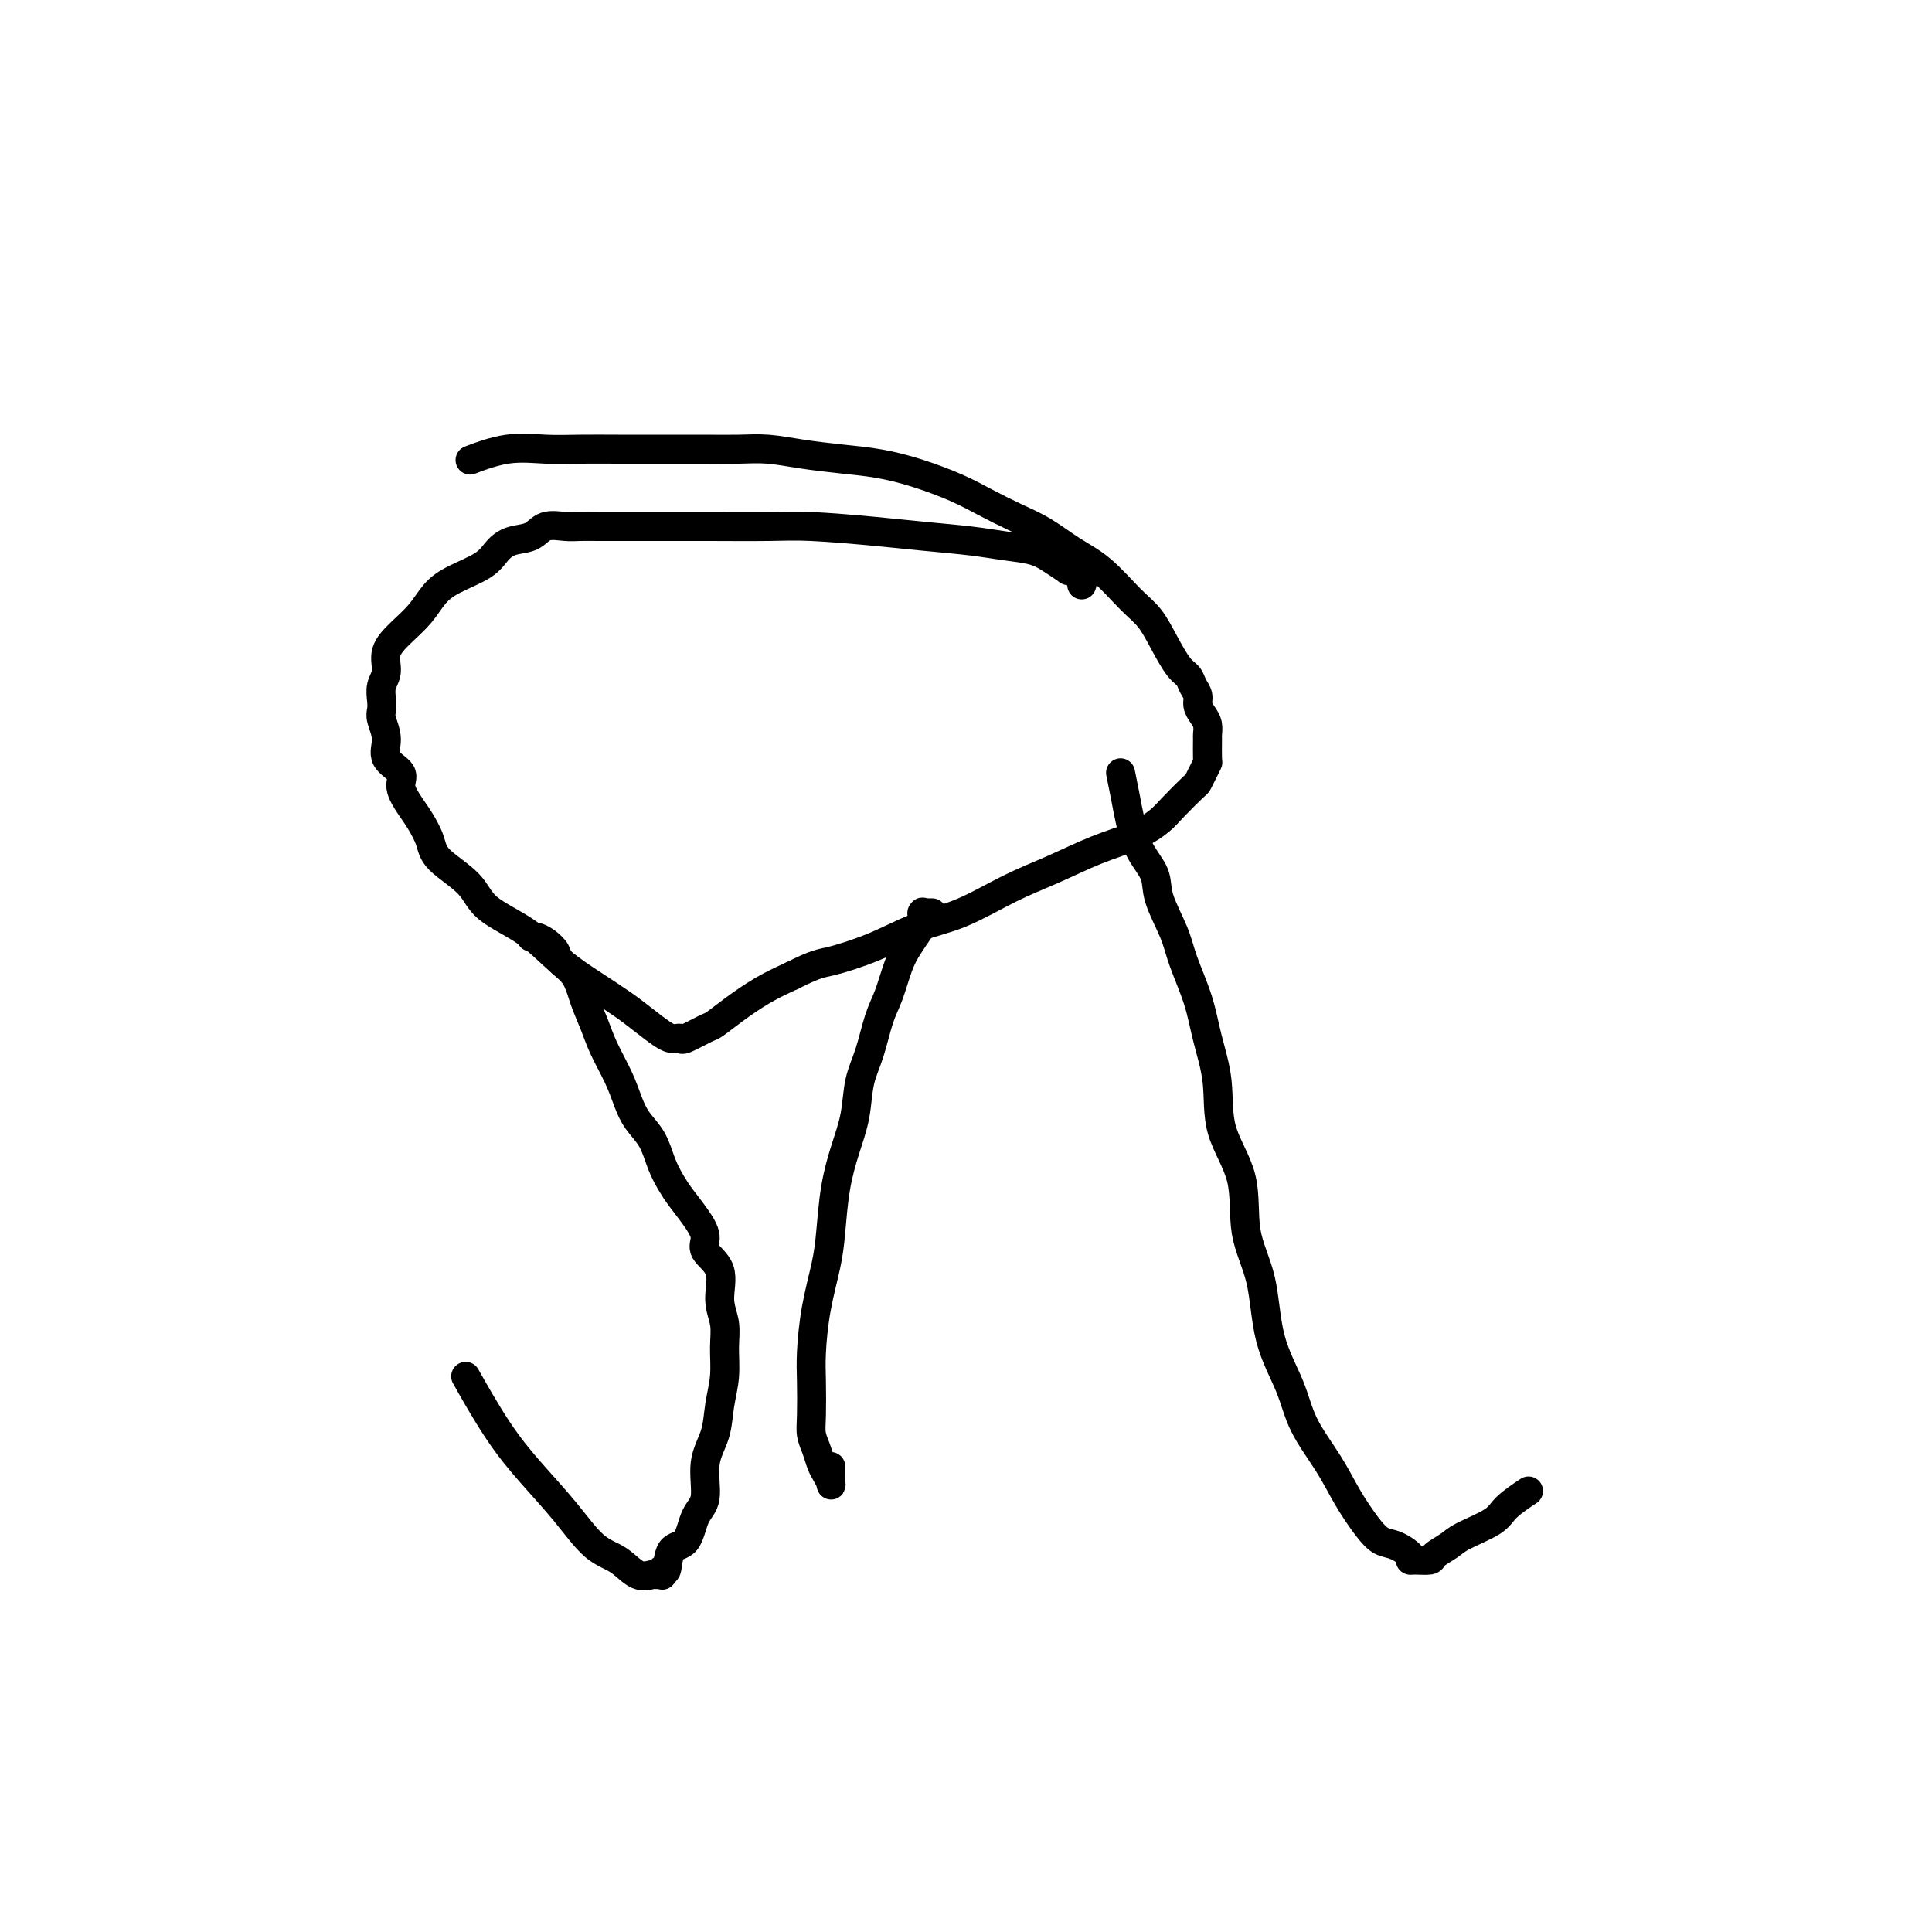 <svg viewBox='0 0 400 400' version='1.1' xmlns='http://www.w3.org/2000/svg' xmlns:xlink='http://www.w3.org/1999/xlink'><g fill='none' stroke='#000000' stroke-width='6' stroke-linecap='round' stroke-linejoin='round'><path d='M224,121c-0.032,0.091 -0.064,0.182 0,0c0.064,-0.182 0.223,-0.638 0,-1c-0.223,-0.362 -0.828,-0.631 -1,-1c-0.172,-0.369 0.089,-0.837 0,-1c-0.089,-0.163 -0.528,-0.022 -1,0c-0.472,0.022 -0.978,-0.074 -1,0c-0.022,0.074 0.439,0.318 0,0c-0.439,-0.318 -1.777,-1.199 -3,-2c-1.223,-0.801 -2.332,-1.524 -4,-2c-1.668,-0.476 -3.894,-0.706 -6,-1c-2.106,-0.294 -4.093,-0.653 -7,-1c-2.907,-0.347 -6.734,-0.681 -10,-1c-3.266,-0.319 -5.972,-0.621 -10,-1c-4.028,-0.379 -9.377,-0.834 -13,-1c-3.623,-0.166 -5.518,-0.045 -9,0c-3.482,0.045 -8.550,0.012 -12,0c-3.450,-0.012 -5.282,-0.003 -8,0c-2.718,0.003 -6.321,-0.001 -9,0c-2.679,0.001 -4.435,0.007 -6,0c-1.565,-0.007 -2.940,-0.028 -4,0c-1.060,0.028 -1.807,0.104 -3,0c-1.193,-0.104 -2.834,-0.387 -4,0c-1.166,0.387 -1.859,1.444 -3,2c-1.141,0.556 -2.732,0.612 -4,1c-1.268,0.388 -2.215,1.107 -3,2c-0.785,0.893 -1.410,1.960 -3,3c-1.590,1.040 -4.147,2.052 -6,3c-1.853,0.948 -3.003,1.832 -4,3c-0.997,1.168 -1.840,2.619 -3,4c-1.160,1.381 -2.637,2.691 -4,4c-1.363,1.309 -2.614,2.616 -3,4c-0.386,1.384 0.091,2.844 0,4c-0.091,1.156 -0.752,2.006 -1,3c-0.248,0.994 -0.084,2.132 0,3c0.084,0.868 0.087,1.468 0,2c-0.087,0.532 -0.263,0.998 0,2c0.263,1.002 0.966,2.540 1,4c0.034,1.460 -0.602,2.840 0,4c0.602,1.160 2.441,2.099 3,3c0.559,0.901 -0.164,1.766 0,3c0.164,1.234 1.213,2.839 2,4c0.787,1.161 1.312,1.878 2,3c0.688,1.122 1.540,2.651 2,4c0.460,1.349 0.529,2.520 2,4c1.471,1.480 4.345,3.270 6,5c1.655,1.730 2.091,3.401 4,5c1.909,1.599 5.290,3.127 8,5c2.710,1.873 4.750,4.092 7,6c2.250,1.908 4.711,3.506 7,5c2.289,1.494 4.406,2.884 6,4c1.594,1.116 2.666,1.959 4,3c1.334,1.041 2.932,2.281 4,3c1.068,0.719 1.606,0.918 2,1c0.394,0.082 0.642,0.049 1,0c0.358,-0.049 0.824,-0.112 1,0c0.176,0.112 0.061,0.399 1,0c0.939,-0.399 2.931,-1.485 4,-2c1.069,-0.515 1.214,-0.458 2,-1c0.786,-0.542 2.212,-1.685 4,-3c1.788,-1.315 3.940,-2.804 6,-4c2.060,-1.196 4.030,-2.098 6,-3'/><path d='M164,202c5.095,-2.565 5.833,-2.479 8,-3c2.167,-0.521 5.763,-1.650 9,-3c3.237,-1.350 6.116,-2.921 9,-4c2.884,-1.079 5.772,-1.667 9,-3c3.228,-1.333 6.797,-3.410 10,-5c3.203,-1.590 6.039,-2.692 9,-4c2.961,-1.308 6.048,-2.820 9,-4c2.952,-1.180 5.771,-2.028 8,-3c2.229,-0.972 3.868,-2.070 5,-3c1.132,-0.930 1.757,-1.693 3,-3c1.243,-1.307 3.104,-3.159 4,-4c0.896,-0.841 0.829,-0.671 1,-1c0.171,-0.329 0.582,-1.158 1,-2c0.418,-0.842 0.845,-1.696 1,-2c0.155,-0.304 0.039,-0.059 0,-1c-0.039,-0.941 -0.000,-3.067 0,-4c0.000,-0.933 -0.038,-0.673 0,-1c0.038,-0.327 0.151,-1.242 0,-2c-0.151,-0.758 -0.565,-1.358 -1,-2c-0.435,-0.642 -0.892,-1.324 -1,-2c-0.108,-0.676 0.134,-1.344 0,-2c-0.134,-0.656 -0.643,-1.298 -1,-2c-0.357,-0.702 -0.561,-1.462 -1,-2c-0.439,-0.538 -1.112,-0.853 -2,-2c-0.888,-1.147 -1.989,-3.124 -3,-5c-1.011,-1.876 -1.931,-3.650 -3,-5c-1.069,-1.350 -2.286,-2.276 -4,-4c-1.714,-1.724 -3.924,-4.247 -6,-6c-2.076,-1.753 -4.019,-2.738 -6,-4c-1.981,-1.262 -4.001,-2.803 -6,-4c-1.999,-1.197 -3.978,-2.051 -6,-3c-2.022,-0.949 -4.089,-1.995 -6,-3c-1.911,-1.005 -3.667,-1.971 -6,-3c-2.333,-1.029 -5.242,-2.122 -8,-3c-2.758,-0.878 -5.366,-1.542 -8,-2c-2.634,-0.458 -5.296,-0.711 -8,-1c-2.704,-0.289 -5.451,-0.613 -8,-1c-2.549,-0.387 -4.899,-0.836 -7,-1c-2.101,-0.164 -3.953,-0.044 -6,0c-2.047,0.044 -4.288,0.012 -7,0c-2.712,-0.012 -5.895,-0.005 -9,0c-3.105,0.005 -6.133,0.009 -9,0c-2.867,-0.009 -5.575,-0.030 -8,0c-2.425,0.030 -4.568,0.111 -7,0c-2.432,-0.111 -5.155,-0.415 -8,0c-2.845,0.415 -5.813,1.547 -7,2c-1.187,0.453 -0.594,0.226 0,0'/><path d='M110,194c-0.005,0.001 -0.010,0.002 0,0c0.010,-0.002 0.034,-0.009 0,0c-0.034,0.009 -0.127,0.032 0,0c0.127,-0.032 0.475,-0.121 1,0c0.525,0.121 1.229,0.450 2,1c0.771,0.550 1.610,1.322 2,2c0.390,0.678 0.330,1.264 1,2c0.670,0.736 2.070,1.624 3,3c0.930,1.376 1.390,3.242 2,5c0.610,1.758 1.370,3.408 2,5c0.630,1.592 1.131,3.127 2,5c0.869,1.873 2.105,4.083 3,6c0.895,1.917 1.447,3.542 2,5c0.553,1.458 1.106,2.749 2,4c0.894,1.251 2.129,2.462 3,4c0.871,1.538 1.376,3.402 2,5c0.624,1.598 1.365,2.930 2,4c0.635,1.070 1.162,1.876 2,3c0.838,1.124 1.985,2.565 3,4c1.015,1.435 1.898,2.865 2,4c0.102,1.135 -0.575,1.975 0,3c0.575,1.025 2.404,2.236 3,4c0.596,1.764 -0.040,4.080 0,6c0.040,1.920 0.755,3.443 1,5c0.245,1.557 0.019,3.148 0,5c-0.019,1.852 0.168,3.966 0,6c-0.168,2.034 -0.692,3.987 -1,6c-0.308,2.013 -0.399,4.084 -1,6c-0.601,1.916 -1.713,3.676 -2,6c-0.287,2.324 0.250,5.213 0,7c-0.250,1.787 -1.286,2.474 -2,4c-0.714,1.526 -1.106,3.891 -2,5c-0.894,1.109 -2.291,0.963 -3,2c-0.709,1.037 -0.729,3.259 -1,4c-0.271,0.741 -0.792,0.002 -1,0c-0.208,-0.002 -0.102,0.734 0,1c0.102,0.266 0.202,0.061 0,0c-0.202,-0.061 -0.706,0.020 -1,0c-0.294,-0.020 -0.379,-0.141 -1,0c-0.621,0.141 -1.777,0.543 -3,0c-1.223,-0.543 -2.512,-2.033 -4,-3c-1.488,-0.967 -3.174,-1.413 -5,-3c-1.826,-1.587 -3.793,-4.315 -6,-7c-2.207,-2.685 -4.653,-5.328 -7,-8c-2.347,-2.672 -4.593,-5.373 -7,-9c-2.407,-3.627 -4.973,-8.179 -6,-10c-1.027,-1.821 -0.513,-0.910 0,0'/><path d='M193,189c-0.847,-0.013 -1.693,-0.026 -2,0c-0.307,0.026 -0.074,0.093 0,0c0.074,-0.093 -0.010,-0.344 0,0c0.010,0.344 0.116,1.285 0,2c-0.116,0.715 -0.454,1.206 -1,2c-0.546,0.794 -1.301,1.891 -2,3c-0.699,1.109 -1.343,2.230 -2,4c-0.657,1.770 -1.327,4.190 -2,6c-0.673,1.810 -1.349,3.009 -2,5c-0.651,1.991 -1.277,4.773 -2,7c-0.723,2.227 -1.542,3.900 -2,6c-0.458,2.100 -0.556,4.627 -1,7c-0.444,2.373 -1.236,4.591 -2,7c-0.764,2.409 -1.501,5.007 -2,8c-0.499,2.993 -0.761,6.380 -1,9c-0.239,2.620 -0.456,4.473 -1,7c-0.544,2.527 -1.414,5.730 -2,9c-0.586,3.270 -0.886,6.608 -1,9c-0.114,2.392 -0.042,3.838 0,6c0.042,2.162 0.052,5.040 0,7c-0.052,1.960 -0.168,3.001 0,4c0.168,0.999 0.619,1.955 1,3c0.381,1.045 0.690,2.178 1,3c0.310,0.822 0.619,1.334 1,2c0.381,0.666 0.834,1.488 1,2c0.166,0.512 0.045,0.715 0,0c-0.045,-0.715 -0.013,-2.347 0,-3c0.013,-0.653 0.006,-0.326 0,0'/><path d='M232,160c0.346,1.696 0.693,3.392 1,5c0.307,1.608 0.576,3.129 1,5c0.424,1.871 1.005,4.093 2,6c0.995,1.907 2.406,3.498 3,5c0.594,1.502 0.371,2.916 1,5c0.629,2.084 2.109,4.840 3,7c0.891,2.160 1.191,3.726 2,6c0.809,2.274 2.126,5.257 3,8c0.874,2.743 1.303,5.245 2,8c0.697,2.755 1.661,5.764 2,9c0.339,3.236 0.053,6.700 1,10c0.947,3.300 3.129,6.435 4,10c0.871,3.565 0.433,7.560 1,11c0.567,3.440 2.140,6.326 3,10c0.860,3.674 1.009,8.136 2,12c0.991,3.864 2.824,7.128 4,10c1.176,2.872 1.693,5.351 3,8c1.307,2.649 3.402,5.468 5,8c1.598,2.532 2.699,4.776 4,7c1.301,2.224 2.804,4.428 4,6c1.196,1.572 2.087,2.512 3,3c0.913,0.488 1.849,0.524 3,1c1.151,0.476 2.516,1.393 3,2c0.484,0.607 0.087,0.902 0,1c-0.087,0.098 0.136,-0.003 1,0c0.864,0.003 2.368,0.111 3,0c0.632,-0.111 0.394,-0.441 1,-1c0.606,-0.559 2.058,-1.348 3,-2c0.942,-0.652 1.374,-1.166 3,-2c1.626,-0.834 4.446,-1.986 6,-3c1.554,-1.014 1.841,-1.888 3,-3c1.159,-1.112 3.188,-2.460 4,-3c0.812,-0.540 0.406,-0.270 0,0'/></g>
</svg>
